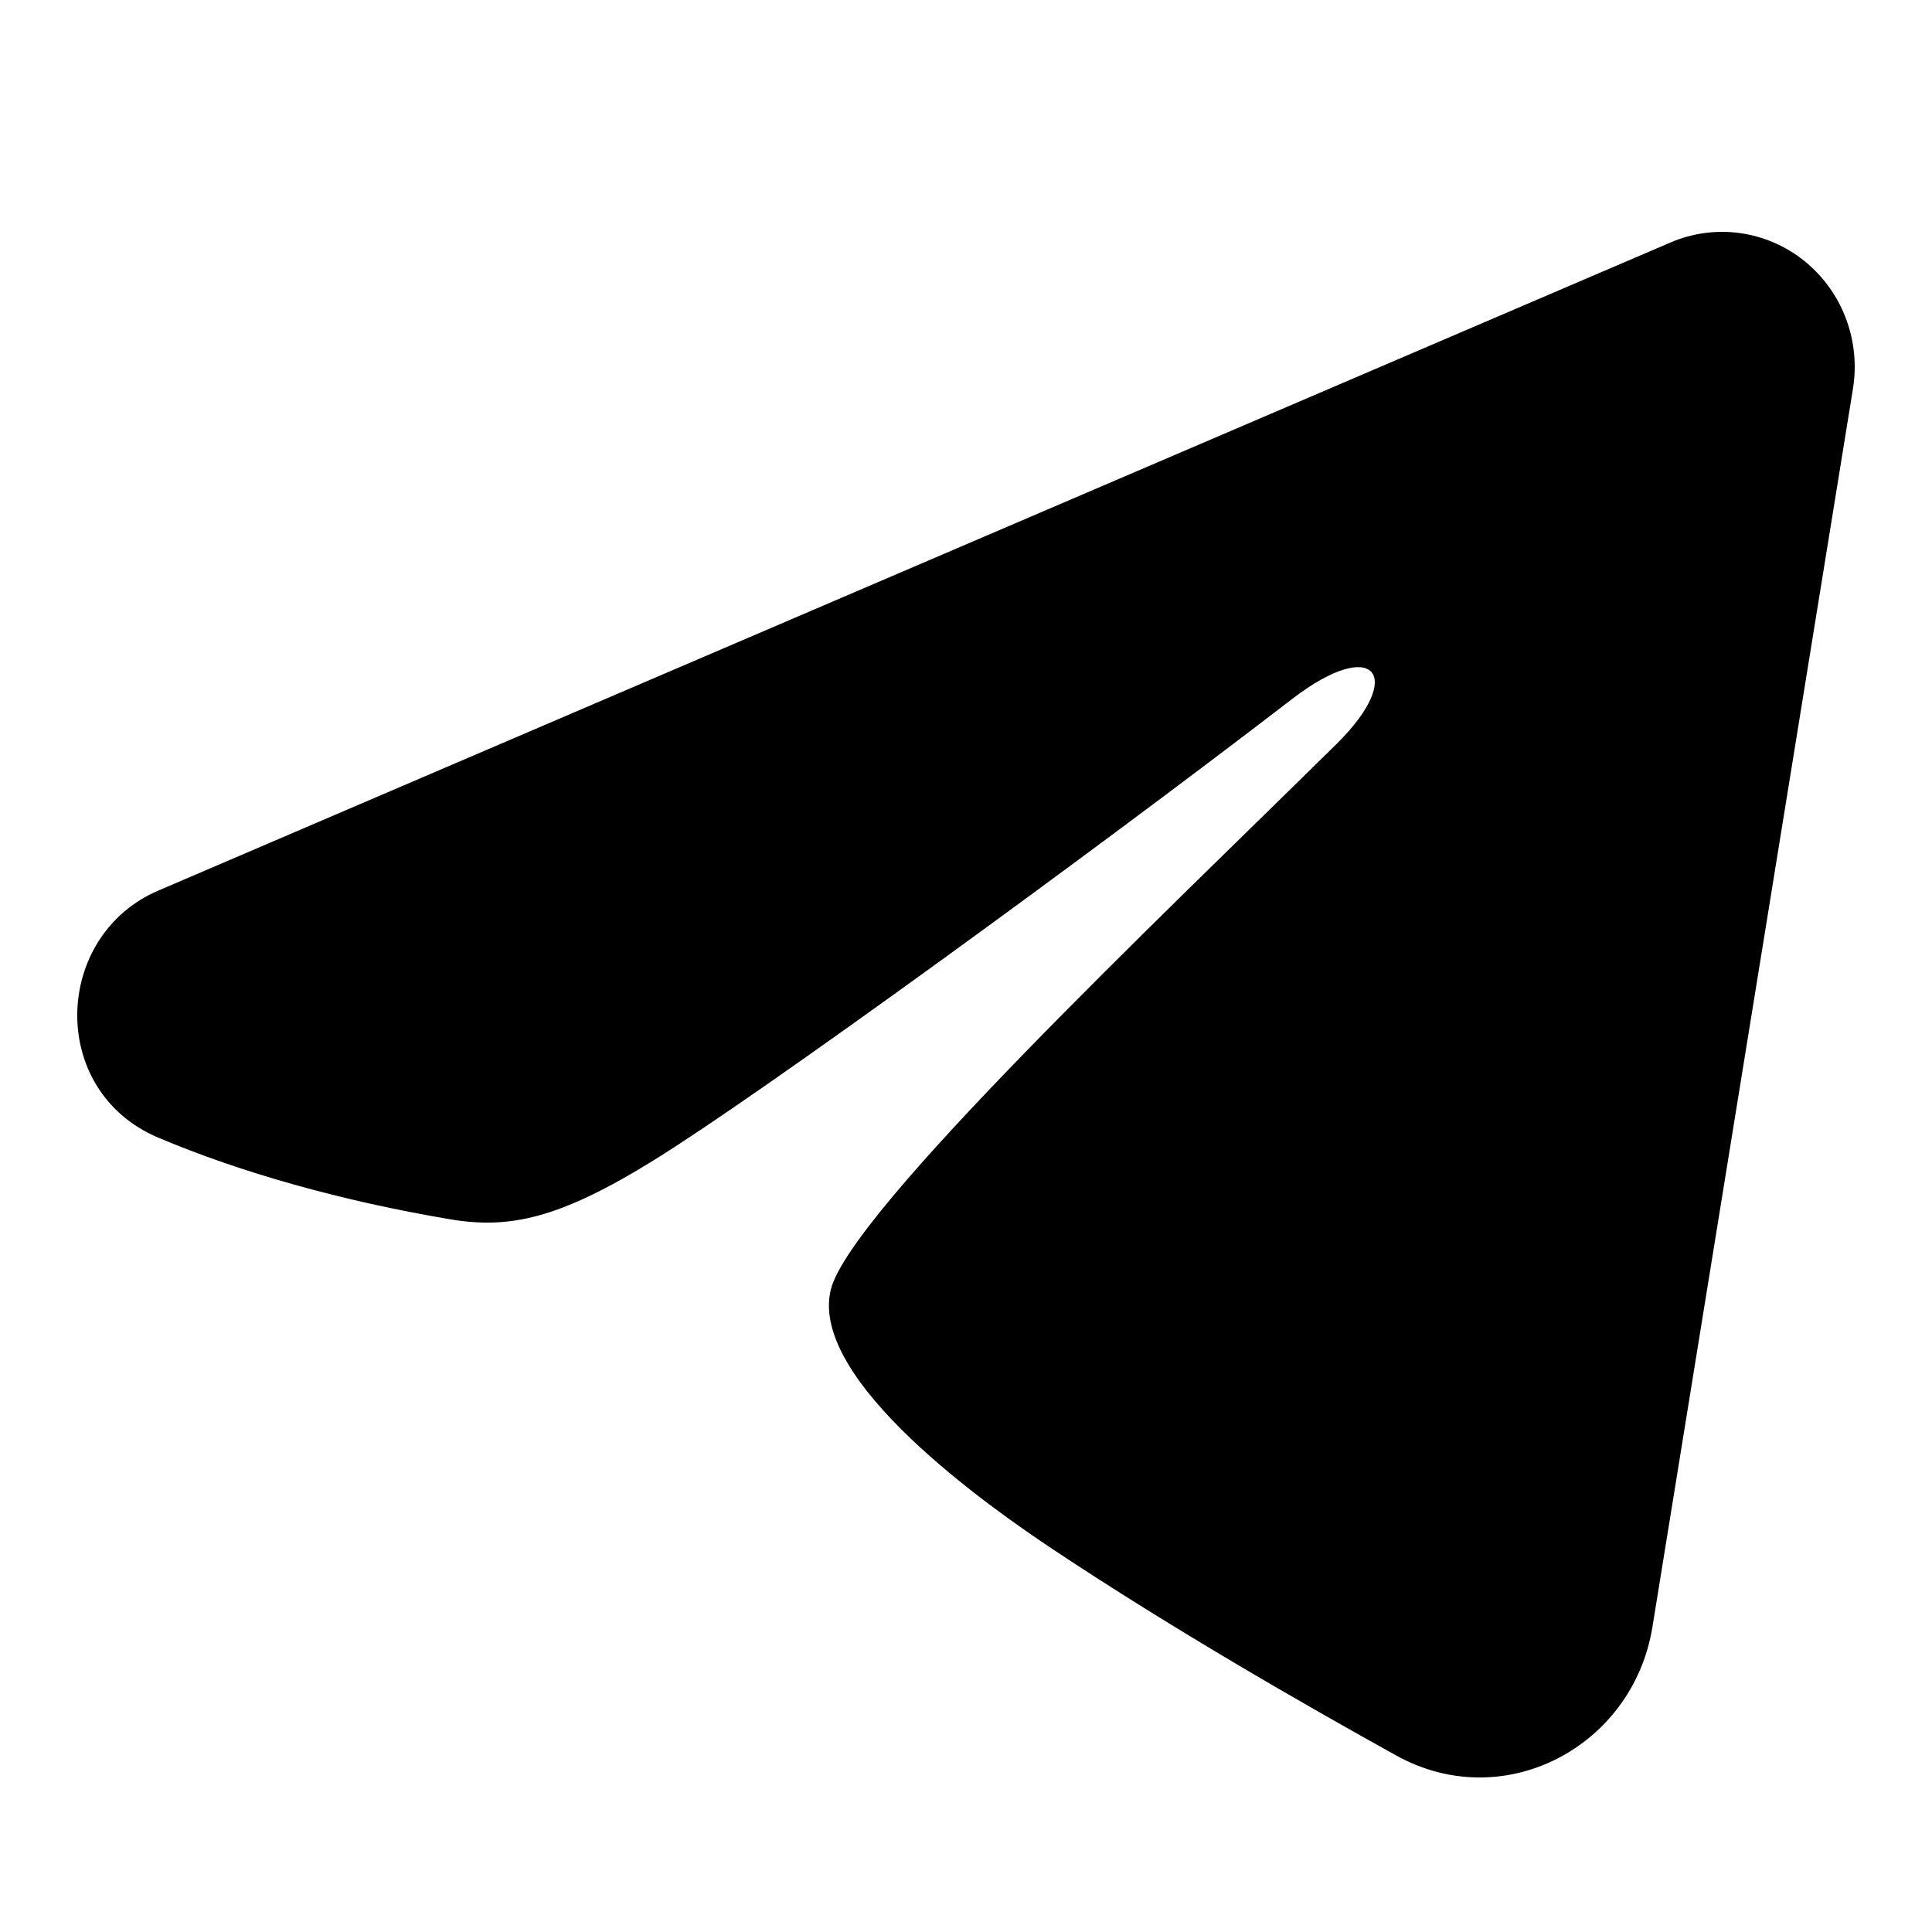 <?xml version="1.0" encoding="UTF-8"?> <svg xmlns="http://www.w3.org/2000/svg" width="25" height="25" viewBox="0 0 25 25" fill="none"><path fill-rule="evenodd" clip-rule="evenodd" d="M21.618 3.137C21.9 3.016 22.21 2.974 22.514 3.016C22.818 3.058 23.105 3.182 23.346 3.375C23.587 3.569 23.773 3.824 23.884 4.115C23.995 4.407 24.027 4.723 23.977 5.031L21.382 21.055C21.13 22.601 19.464 23.488 18.071 22.718C16.906 22.073 15.176 21.081 13.62 20.045C12.842 19.527 10.458 17.867 10.751 16.686C11.003 15.676 15.008 11.881 17.297 9.625C18.195 8.738 17.785 8.227 16.724 9.042C14.09 11.067 9.861 14.146 8.462 15.012C7.229 15.776 6.585 15.907 5.816 15.776C4.413 15.539 3.112 15.171 2.05 14.722C0.615 14.117 0.685 12.108 2.049 11.524L21.618 3.137Z" fill="black"></path></svg> 